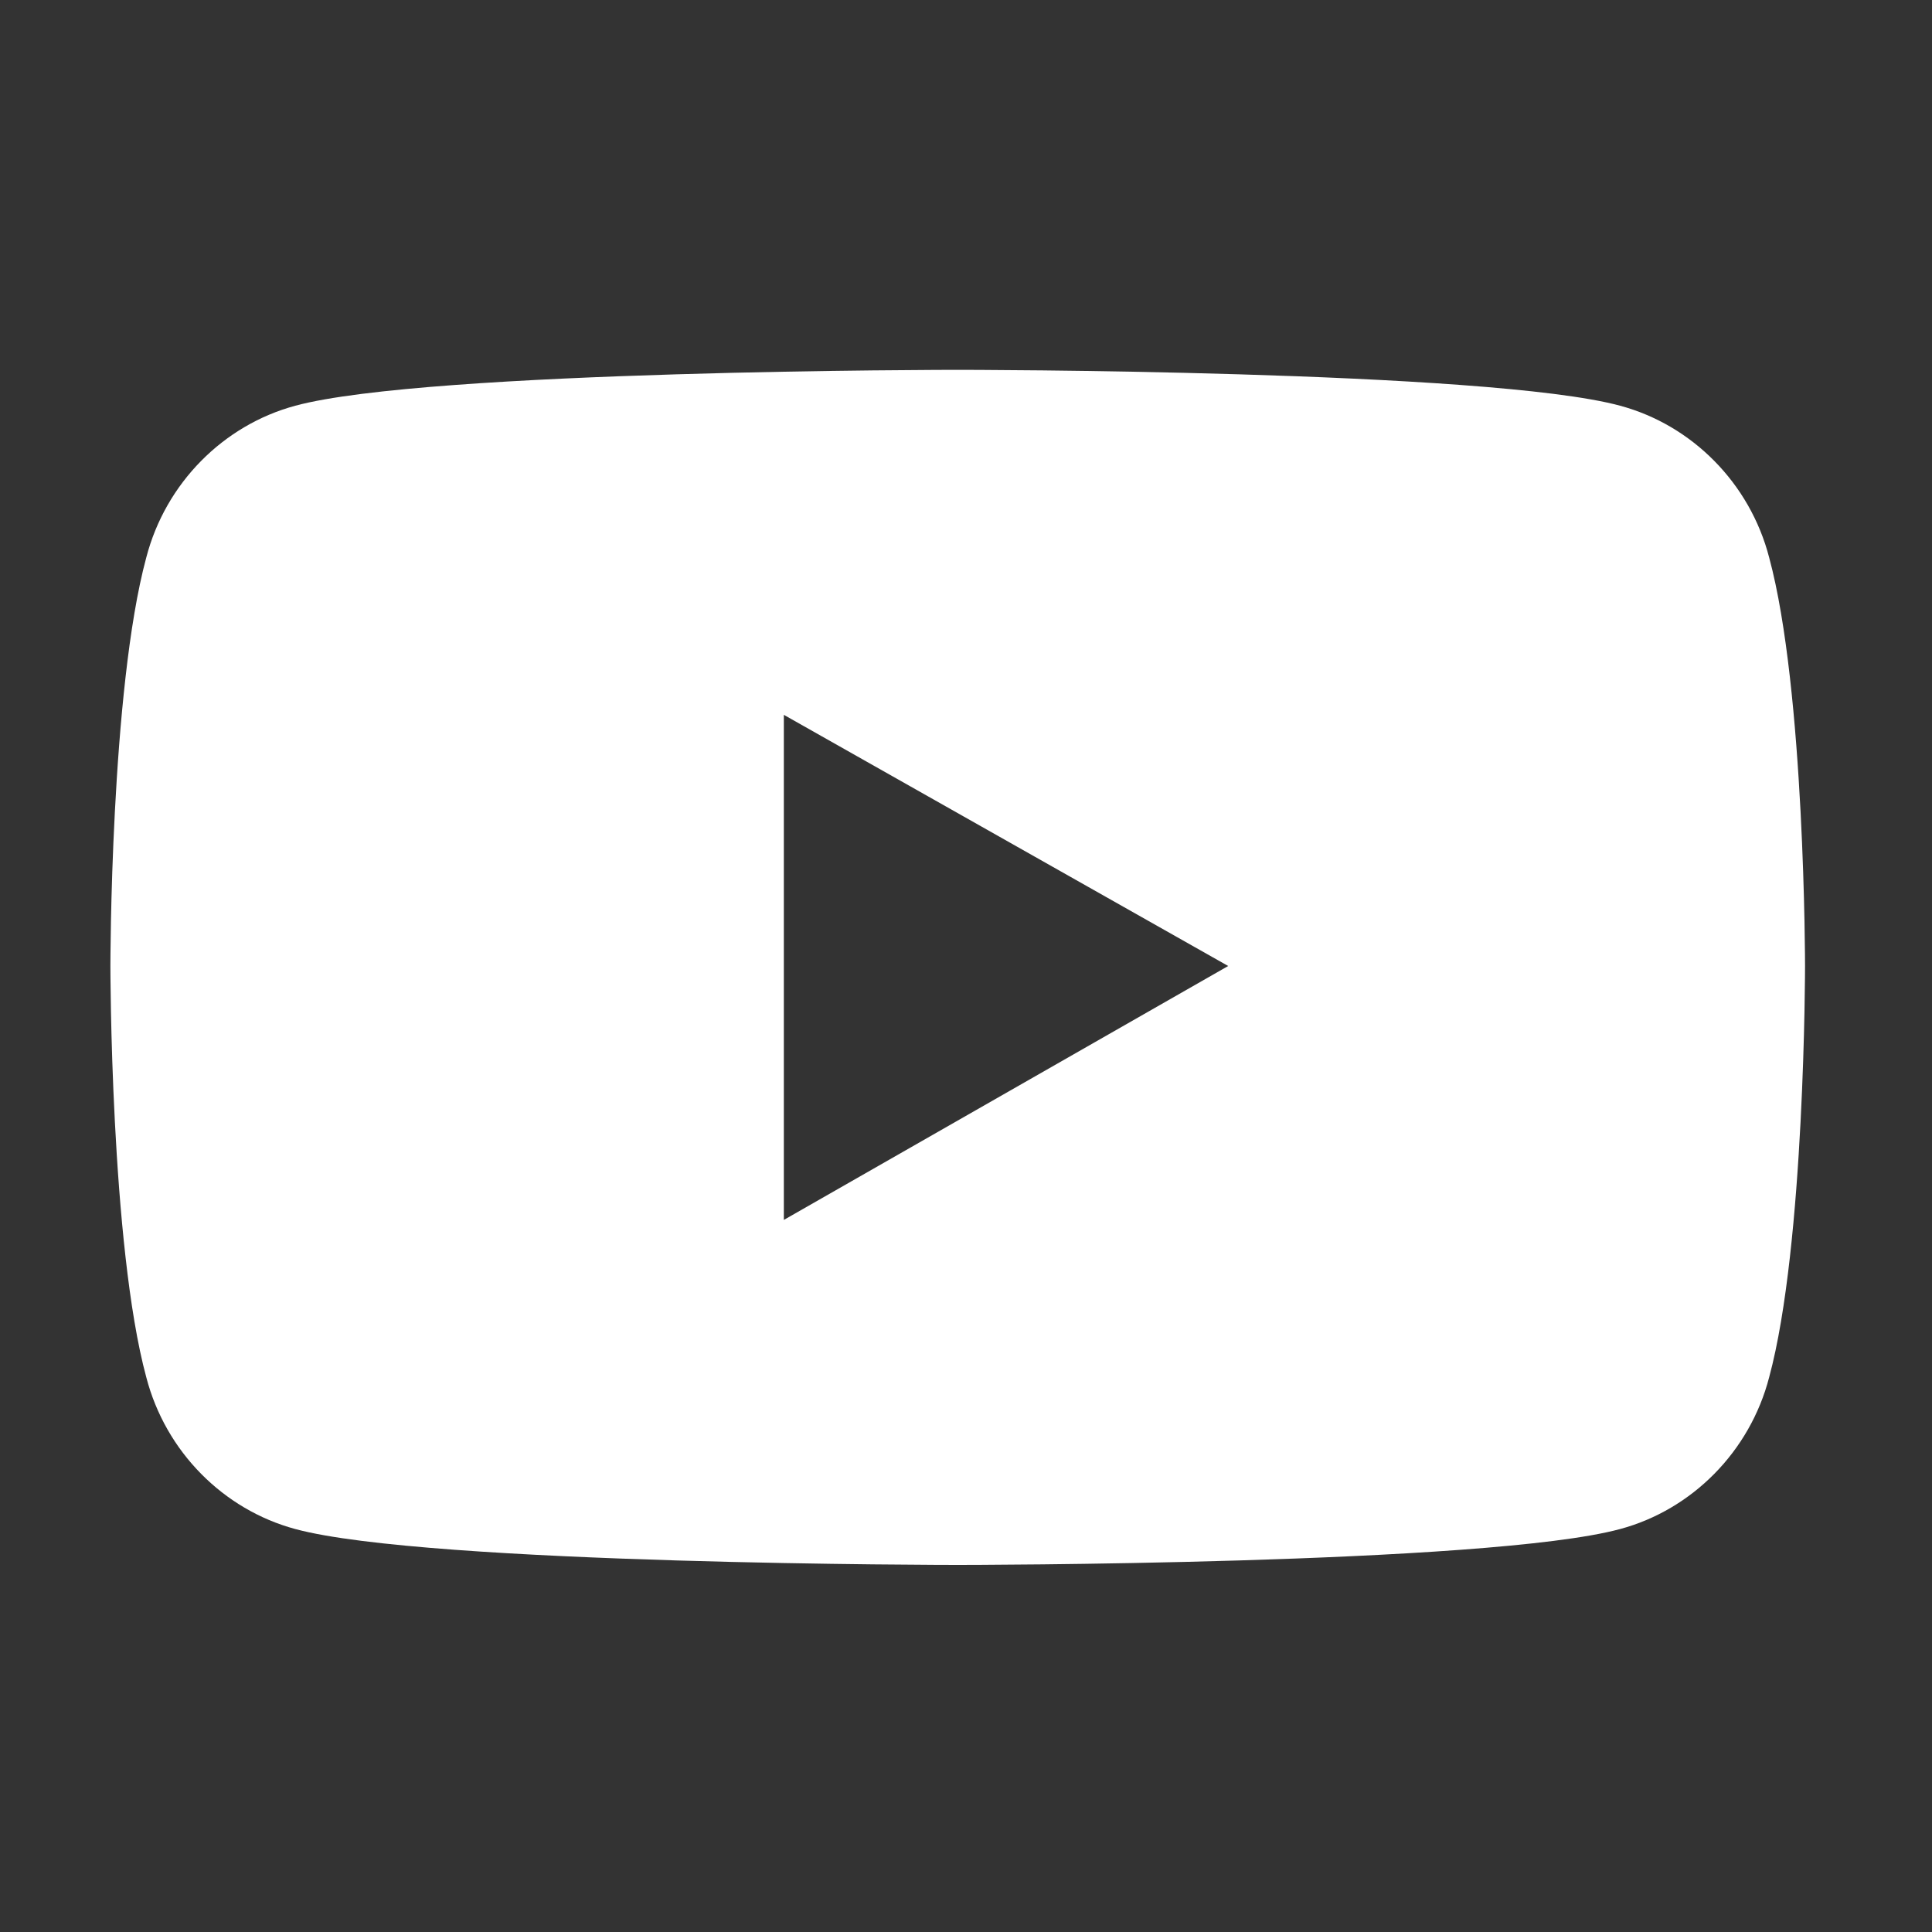 <?xml version="1.0" encoding="utf-8"?>
<!-- Generator: Adobe Illustrator 24.3.0, SVG Export Plug-In . SVG Version: 6.00 Build 0)  -->
<svg version="1.1" id="レイヤー_1" xmlns="http://www.w3.org/2000/svg" xmlns:xlink="http://www.w3.org/1999/xlink" x="0px"
	 y="0px" viewBox="0 0 70 70" style="enable-background:new 0 0 70 70;" xml:space="preserve">
<rect x="0" y="0" width="70" height="70" fill="#333333" stroke="none"/>
<style type="text/css">
	.st0{fill:#FFFFFF;}
</style>
<g>
	<path class="st0" d="M64.1,20.2c-0.7-2.7-2.8-4.8-5.4-5.5c-4.8-1.3-24-1.3-24-1.3s-19.2,0-24,1.3c-2.6,0.7-4.7,2.8-5.4,5.5
		C4,25,4,35,4,35s0,10.1,1.3,14.9c0.7,2.7,2.8,4.8,5.4,5.5c4.8,1.3,24,1.3,24,1.3s19.2,0,24-1.3c2.6-0.7,4.7-2.8,5.4-5.5
		c1.3-4.8,1.3-14.9,1.3-14.9S65.4,25,64.1,20.2z M28.4,44.2V25.9L44.5,35L28.4,44.2z"/>
</g>
</svg>
